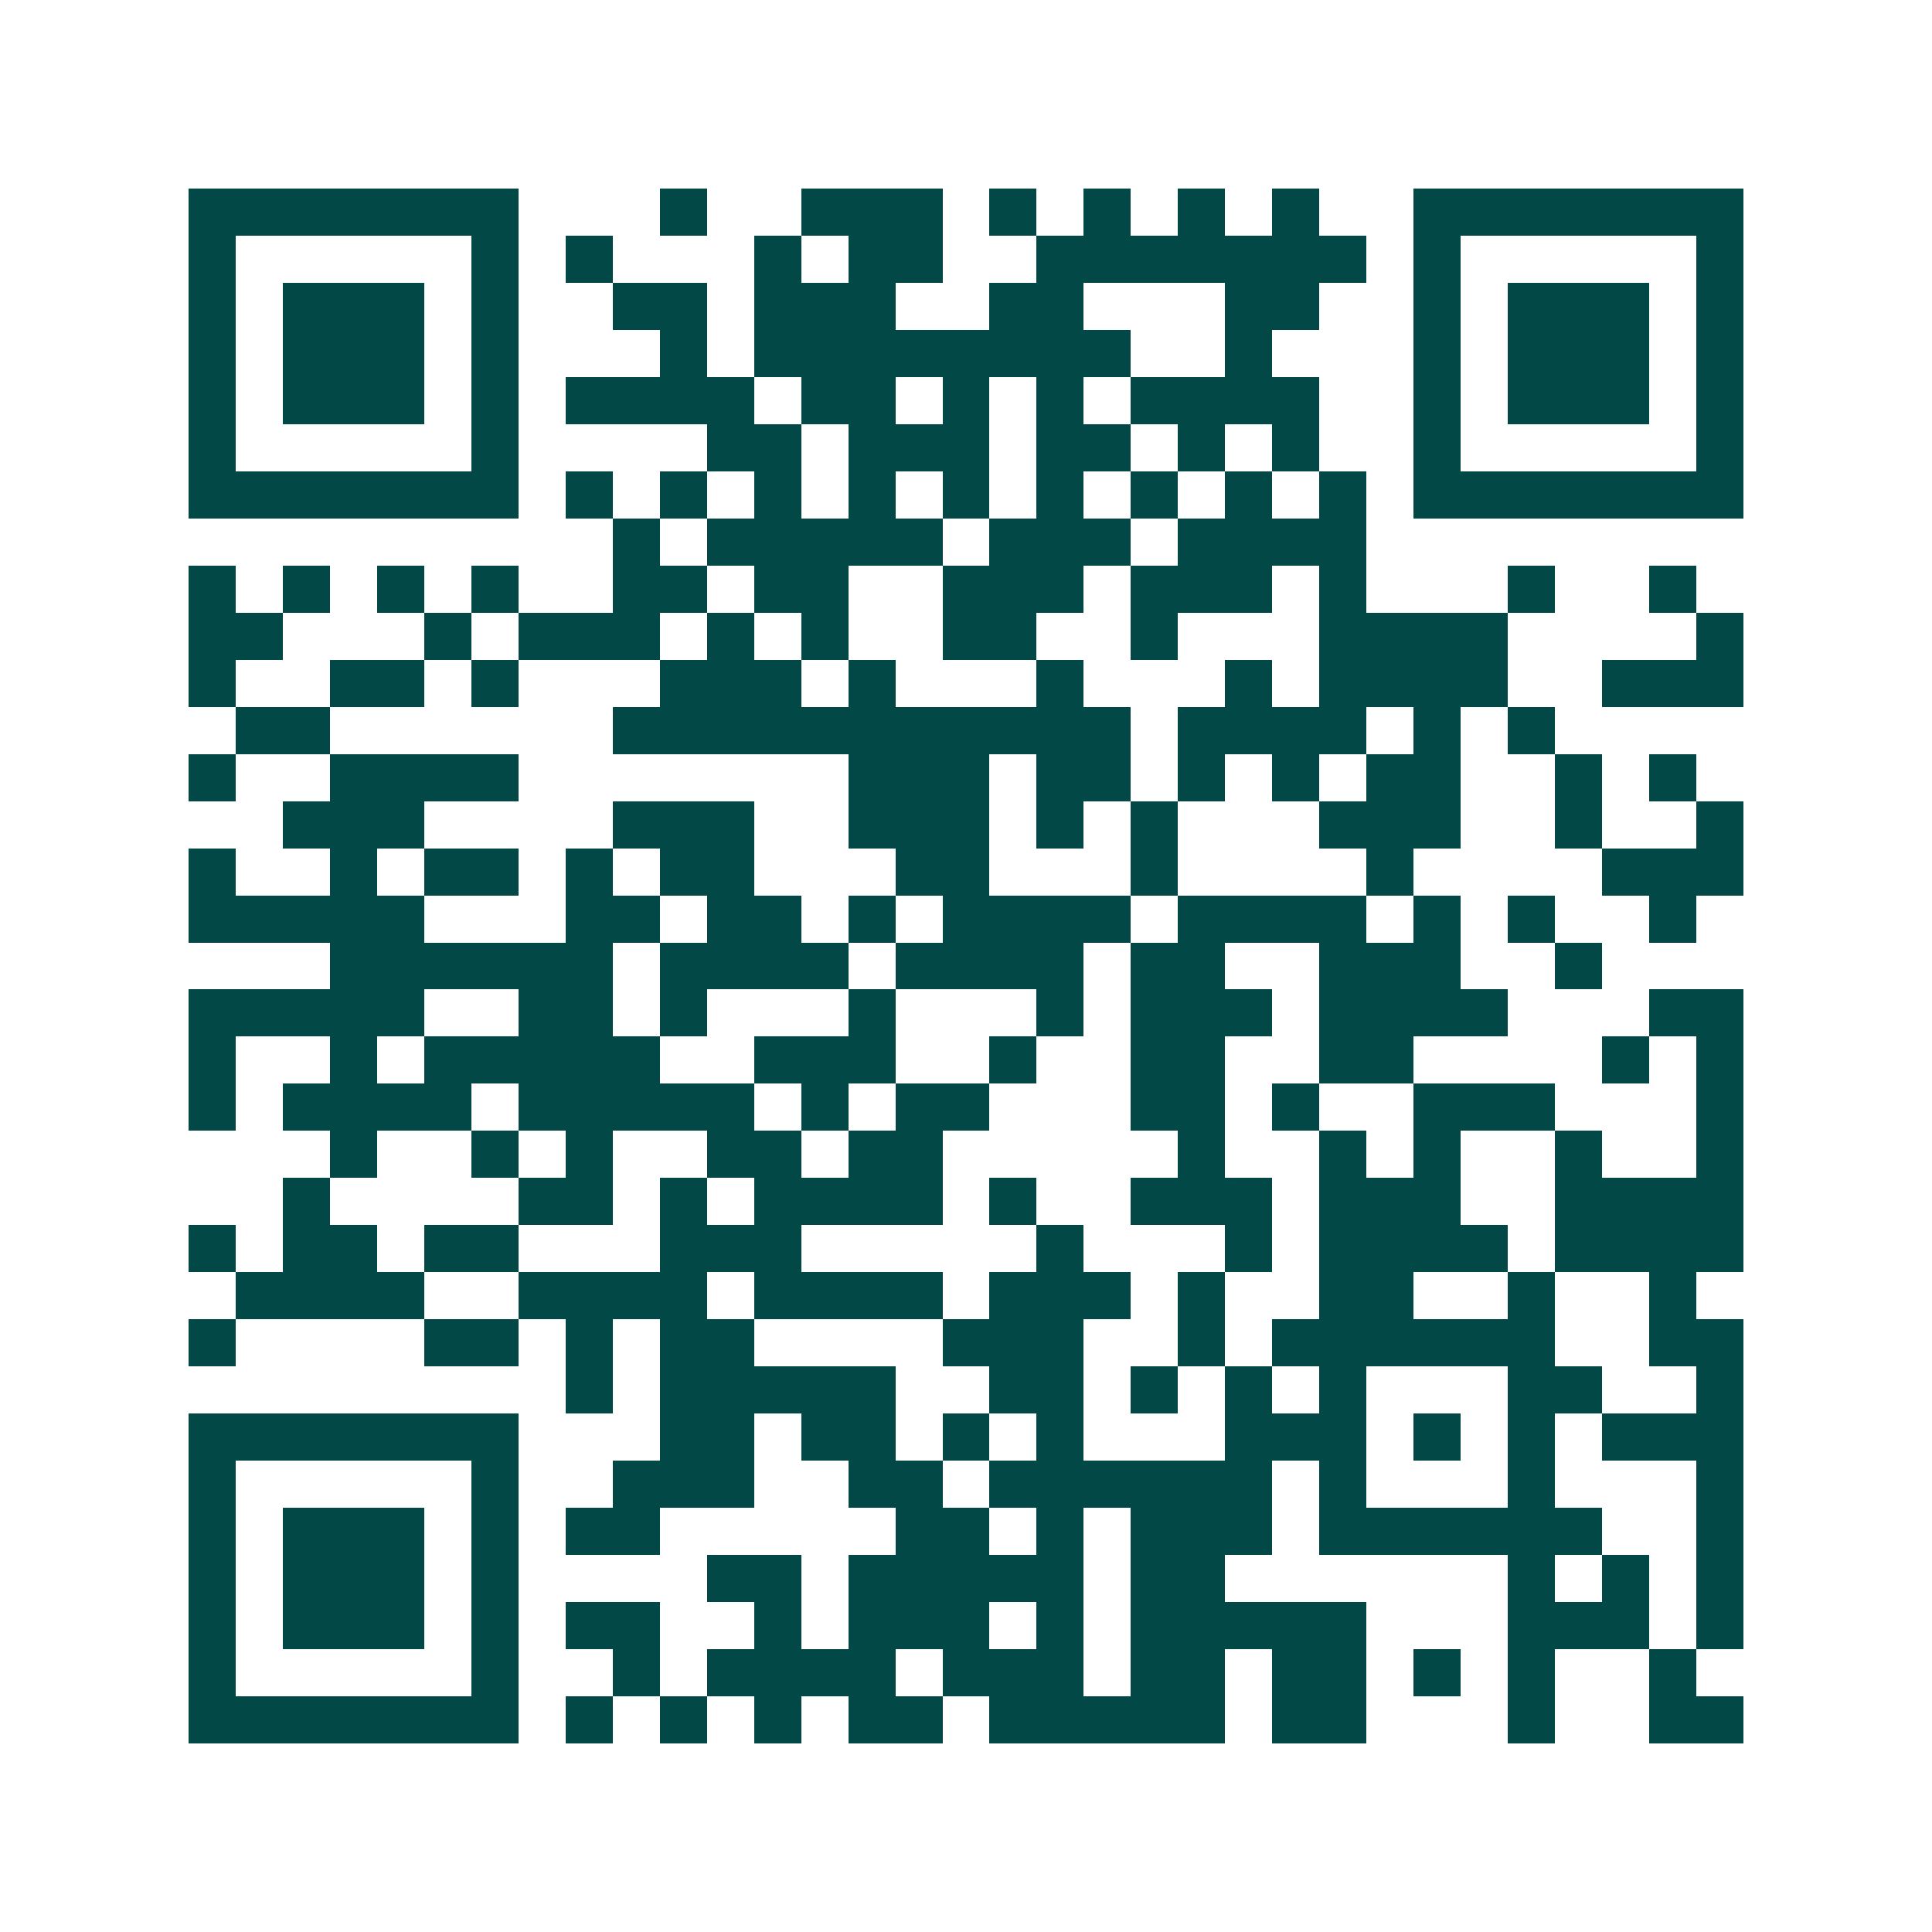 <svg xmlns="http://www.w3.org/2000/svg" width="200" height="200" viewBox="0 0 41 41" shape-rendering="crispEdges"><path fill="#ffffff" d="M0 0h41v41H0z"/><path stroke="#014847" d="M4 4.5h7m3 0h1m2 0h3m1 0h1m1 0h1m1 0h1m1 0h1m2 0h7M4 5.5h1m5 0h1m1 0h1m3 0h1m1 0h2m2 0h7m1 0h1m5 0h1M4 6.5h1m1 0h3m1 0h1m2 0h2m1 0h3m2 0h2m3 0h2m2 0h1m1 0h3m1 0h1M4 7.5h1m1 0h3m1 0h1m3 0h1m1 0h8m2 0h1m3 0h1m1 0h3m1 0h1M4 8.5h1m1 0h3m1 0h1m1 0h4m1 0h2m1 0h1m1 0h1m1 0h4m2 0h1m1 0h3m1 0h1M4 9.5h1m5 0h1m4 0h2m1 0h3m1 0h2m1 0h1m1 0h1m2 0h1m5 0h1M4 10.5h7m1 0h1m1 0h1m1 0h1m1 0h1m1 0h1m1 0h1m1 0h1m1 0h1m1 0h1m1 0h7M13 11.5h1m1 0h5m1 0h3m1 0h4M4 12.5h1m1 0h1m1 0h1m1 0h1m2 0h2m1 0h2m2 0h3m1 0h3m1 0h1m3 0h1m2 0h1M4 13.5h2m3 0h1m1 0h3m1 0h1m1 0h1m2 0h2m2 0h1m3 0h4m4 0h1M4 14.5h1m2 0h2m1 0h1m3 0h3m1 0h1m3 0h1m3 0h1m1 0h4m2 0h3M5 15.5h2m6 0h11m1 0h4m1 0h1m1 0h1M4 16.5h1m2 0h4m7 0h3m1 0h2m1 0h1m1 0h1m1 0h2m2 0h1m1 0h1M6 17.5h3m4 0h3m2 0h3m1 0h1m1 0h1m3 0h3m2 0h1m2 0h1M4 18.5h1m2 0h1m1 0h2m1 0h1m1 0h2m3 0h2m3 0h1m4 0h1m4 0h3M4 19.5h5m3 0h2m1 0h2m1 0h1m1 0h4m1 0h4m1 0h1m1 0h1m2 0h1M7 20.5h6m1 0h4m1 0h4m1 0h2m2 0h3m2 0h1M4 21.5h5m2 0h2m1 0h1m3 0h1m3 0h1m1 0h3m1 0h4m3 0h2M4 22.5h1m2 0h1m1 0h5m2 0h3m2 0h1m2 0h2m2 0h2m4 0h1m1 0h1M4 23.5h1m1 0h4m1 0h5m1 0h1m1 0h2m3 0h2m1 0h1m2 0h3m3 0h1M7 24.5h1m2 0h1m1 0h1m2 0h2m1 0h2m5 0h1m2 0h1m1 0h1m2 0h1m2 0h1M6 25.5h1m4 0h2m1 0h1m1 0h4m1 0h1m2 0h3m1 0h3m2 0h4M4 26.5h1m1 0h2m1 0h2m3 0h3m5 0h1m3 0h1m1 0h4m1 0h4M5 27.5h4m2 0h4m1 0h4m1 0h3m1 0h1m2 0h2m2 0h1m2 0h1M4 28.5h1m4 0h2m1 0h1m1 0h2m4 0h3m2 0h1m1 0h6m2 0h2M12 29.5h1m1 0h5m2 0h2m1 0h1m1 0h1m1 0h1m3 0h2m2 0h1M4 30.5h7m3 0h2m1 0h2m1 0h1m1 0h1m3 0h3m1 0h1m1 0h1m1 0h3M4 31.5h1m5 0h1m2 0h3m2 0h2m1 0h6m1 0h1m3 0h1m3 0h1M4 32.5h1m1 0h3m1 0h1m1 0h2m5 0h2m1 0h1m1 0h3m1 0h6m2 0h1M4 33.5h1m1 0h3m1 0h1m4 0h2m1 0h5m1 0h2m6 0h1m1 0h1m1 0h1M4 34.5h1m1 0h3m1 0h1m1 0h2m2 0h1m1 0h3m1 0h1m1 0h5m3 0h3m1 0h1M4 35.5h1m5 0h1m2 0h1m1 0h4m1 0h3m1 0h2m1 0h2m1 0h1m1 0h1m2 0h1M4 36.5h7m1 0h1m1 0h1m1 0h1m1 0h2m1 0h5m1 0h2m3 0h1m2 0h2"/></svg>
